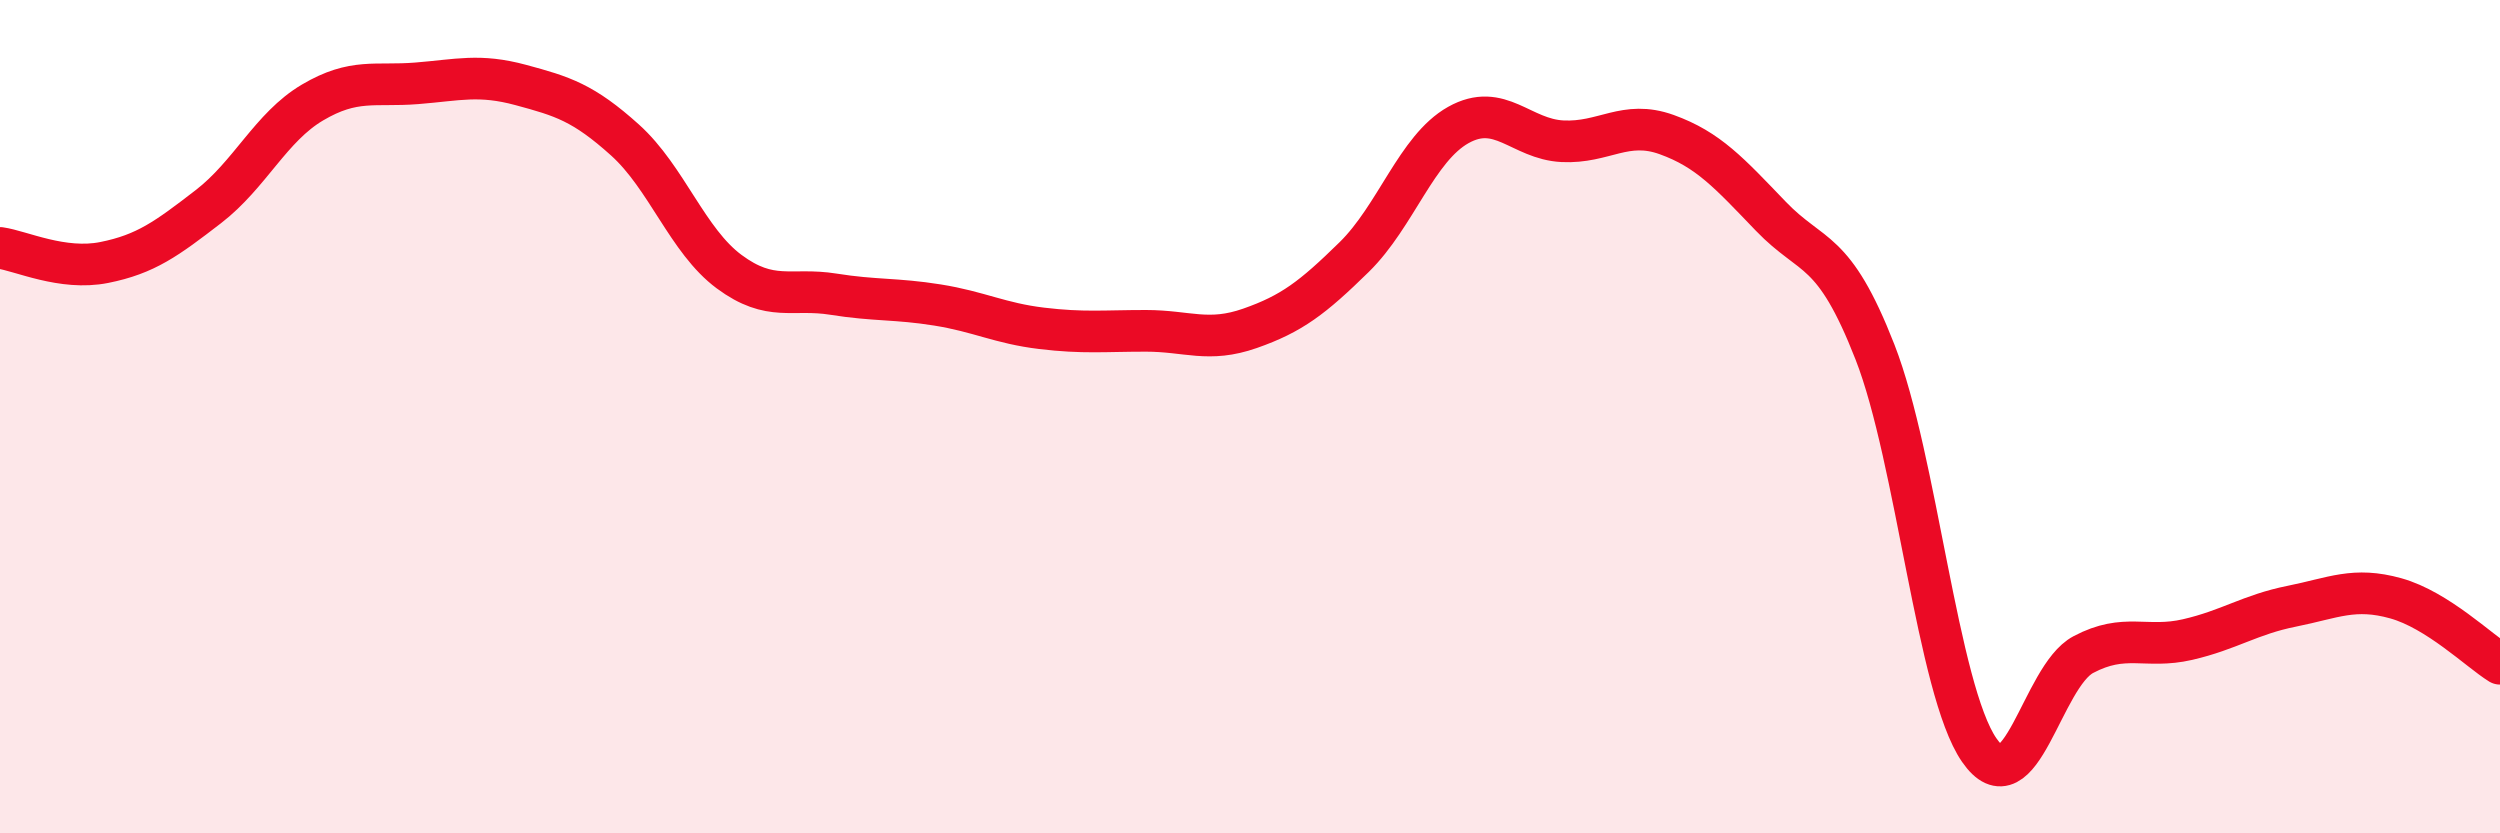 
    <svg width="60" height="20" viewBox="0 0 60 20" xmlns="http://www.w3.org/2000/svg">
      <path
        d="M 0,5.95 C 0.5,6.02 1.5,6.5 2.5,6.3 C 3.5,6.1 4,5.73 5,4.96 C 6,4.19 6.5,3.05 7.5,2.46 C 8.5,1.87 9,2.08 10,2 C 11,1.92 11.5,1.77 12.5,2.04 C 13.5,2.31 14,2.46 15,3.36 C 16,4.26 16.5,5.78 17.5,6.52 C 18.5,7.26 19,6.9 20,7.06 C 21,7.22 21.5,7.16 22.5,7.32 C 23.5,7.48 24,7.76 25,7.88 C 26,8 26.5,7.94 27.5,7.94 C 28.5,7.94 29,8.23 30,7.88 C 31,7.53 31.5,7.15 32.5,6.17 C 33.5,5.19 34,3.56 35,3 C 36,2.44 36.5,3.34 37.5,3.39 C 38.5,3.44 39,2.87 40,3.23 C 41,3.59 41.5,4.15 42.5,5.19 C 43.5,6.23 44,5.89 45,8.45 C 46,11.01 46.5,16.55 47.5,18 C 48.5,19.45 49,16.24 50,15.71 C 51,15.18 51.5,15.58 52.5,15.35 C 53.5,15.12 54,14.75 55,14.55 C 56,14.35 56.5,14.08 57.5,14.36 C 58.5,14.64 59.5,15.62 60,15.93L60 20L0 20Z"
        fill="#EB0A25"
        opacity="0.1"
        stroke-linecap="round"
        stroke-linejoin="round"
      />
      <path
        d="M 0,5.95 C 0.5,6.02 1.5,6.5 2.5,6.3 C 3.5,6.1 4,5.73 5,4.96 C 6,4.19 6.5,3.05 7.5,2.46 C 8.5,1.87 9,2.08 10,2 C 11,1.92 11.5,1.77 12.5,2.04 C 13.5,2.31 14,2.46 15,3.36 C 16,4.26 16.5,5.78 17.5,6.52 C 18.5,7.26 19,6.9 20,7.06 C 21,7.22 21.5,7.16 22.5,7.32 C 23.5,7.48 24,7.76 25,7.88 C 26,8 26.5,7.94 27.5,7.94 C 28.5,7.94 29,8.23 30,7.88 C 31,7.53 31.5,7.15 32.5,6.17 C 33.5,5.19 34,3.56 35,3 C 36,2.44 36.5,3.34 37.5,3.39 C 38.5,3.44 39,2.87 40,3.23 C 41,3.59 41.5,4.15 42.5,5.19 C 43.5,6.23 44,5.89 45,8.45 C 46,11.01 46.5,16.55 47.5,18 C 48.5,19.45 49,16.24 50,15.71 C 51,15.18 51.5,15.58 52.5,15.35 C 53.5,15.12 54,14.75 55,14.55 C 56,14.35 56.5,14.08 57.5,14.36 C 58.5,14.64 59.5,15.62 60,15.93"
        stroke="#EB0A25"
        stroke-width="1"
        fill="none"
        stroke-linecap="round"
        stroke-linejoin="round"
      />
    </svg>
  